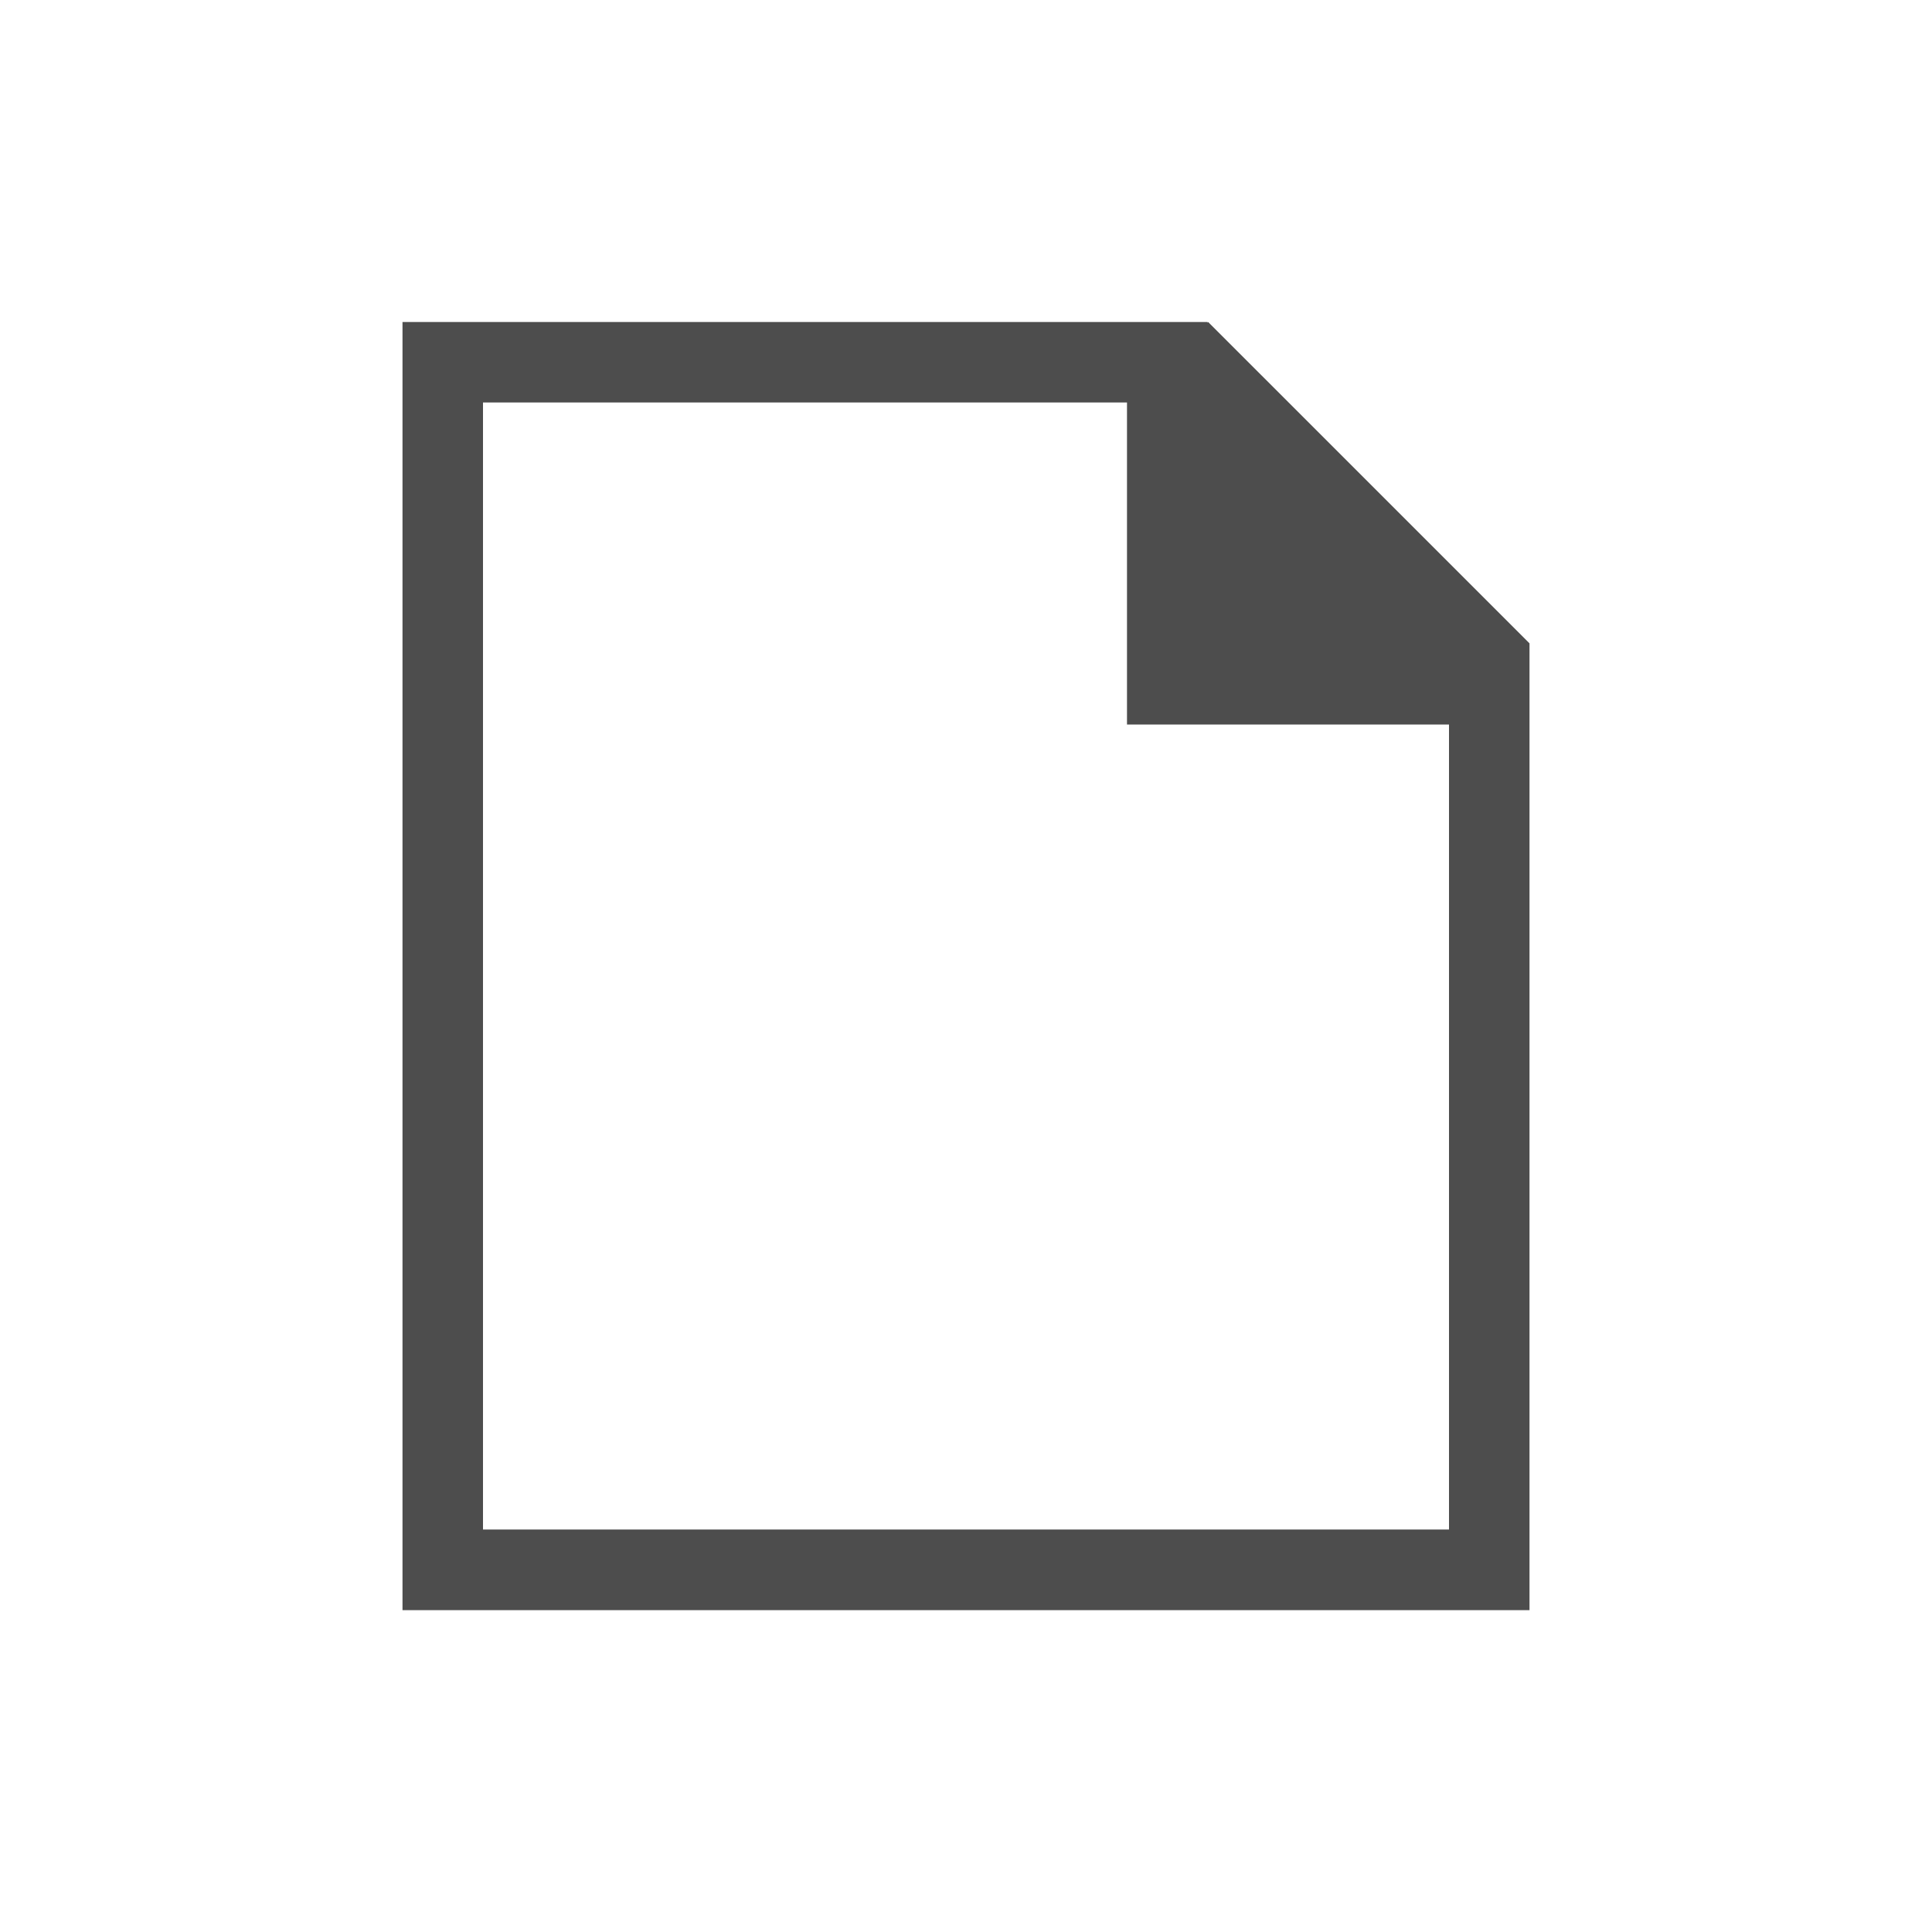 <svg xmlns="http://www.w3.org/2000/svg" viewBox="0 0 24 24">
 <path 
     style="fill:#4d4d4d" 
     d="M 5 4 L 5 20 L 5 20.002 L 6 20.002 L 18 20.002 L 19 20.002 L 19 9.408 L 19 8.002 L 19 7.992 L 15.008 4 L 15 4.01 L 15 4 L 14 4 L 6 4 L 5 4 z M 6 5 L 14 5 L 14 8 L 14 9 L 18 9 L 18 19 L 6 19 L 6 5 z "
     />
 </svg>
